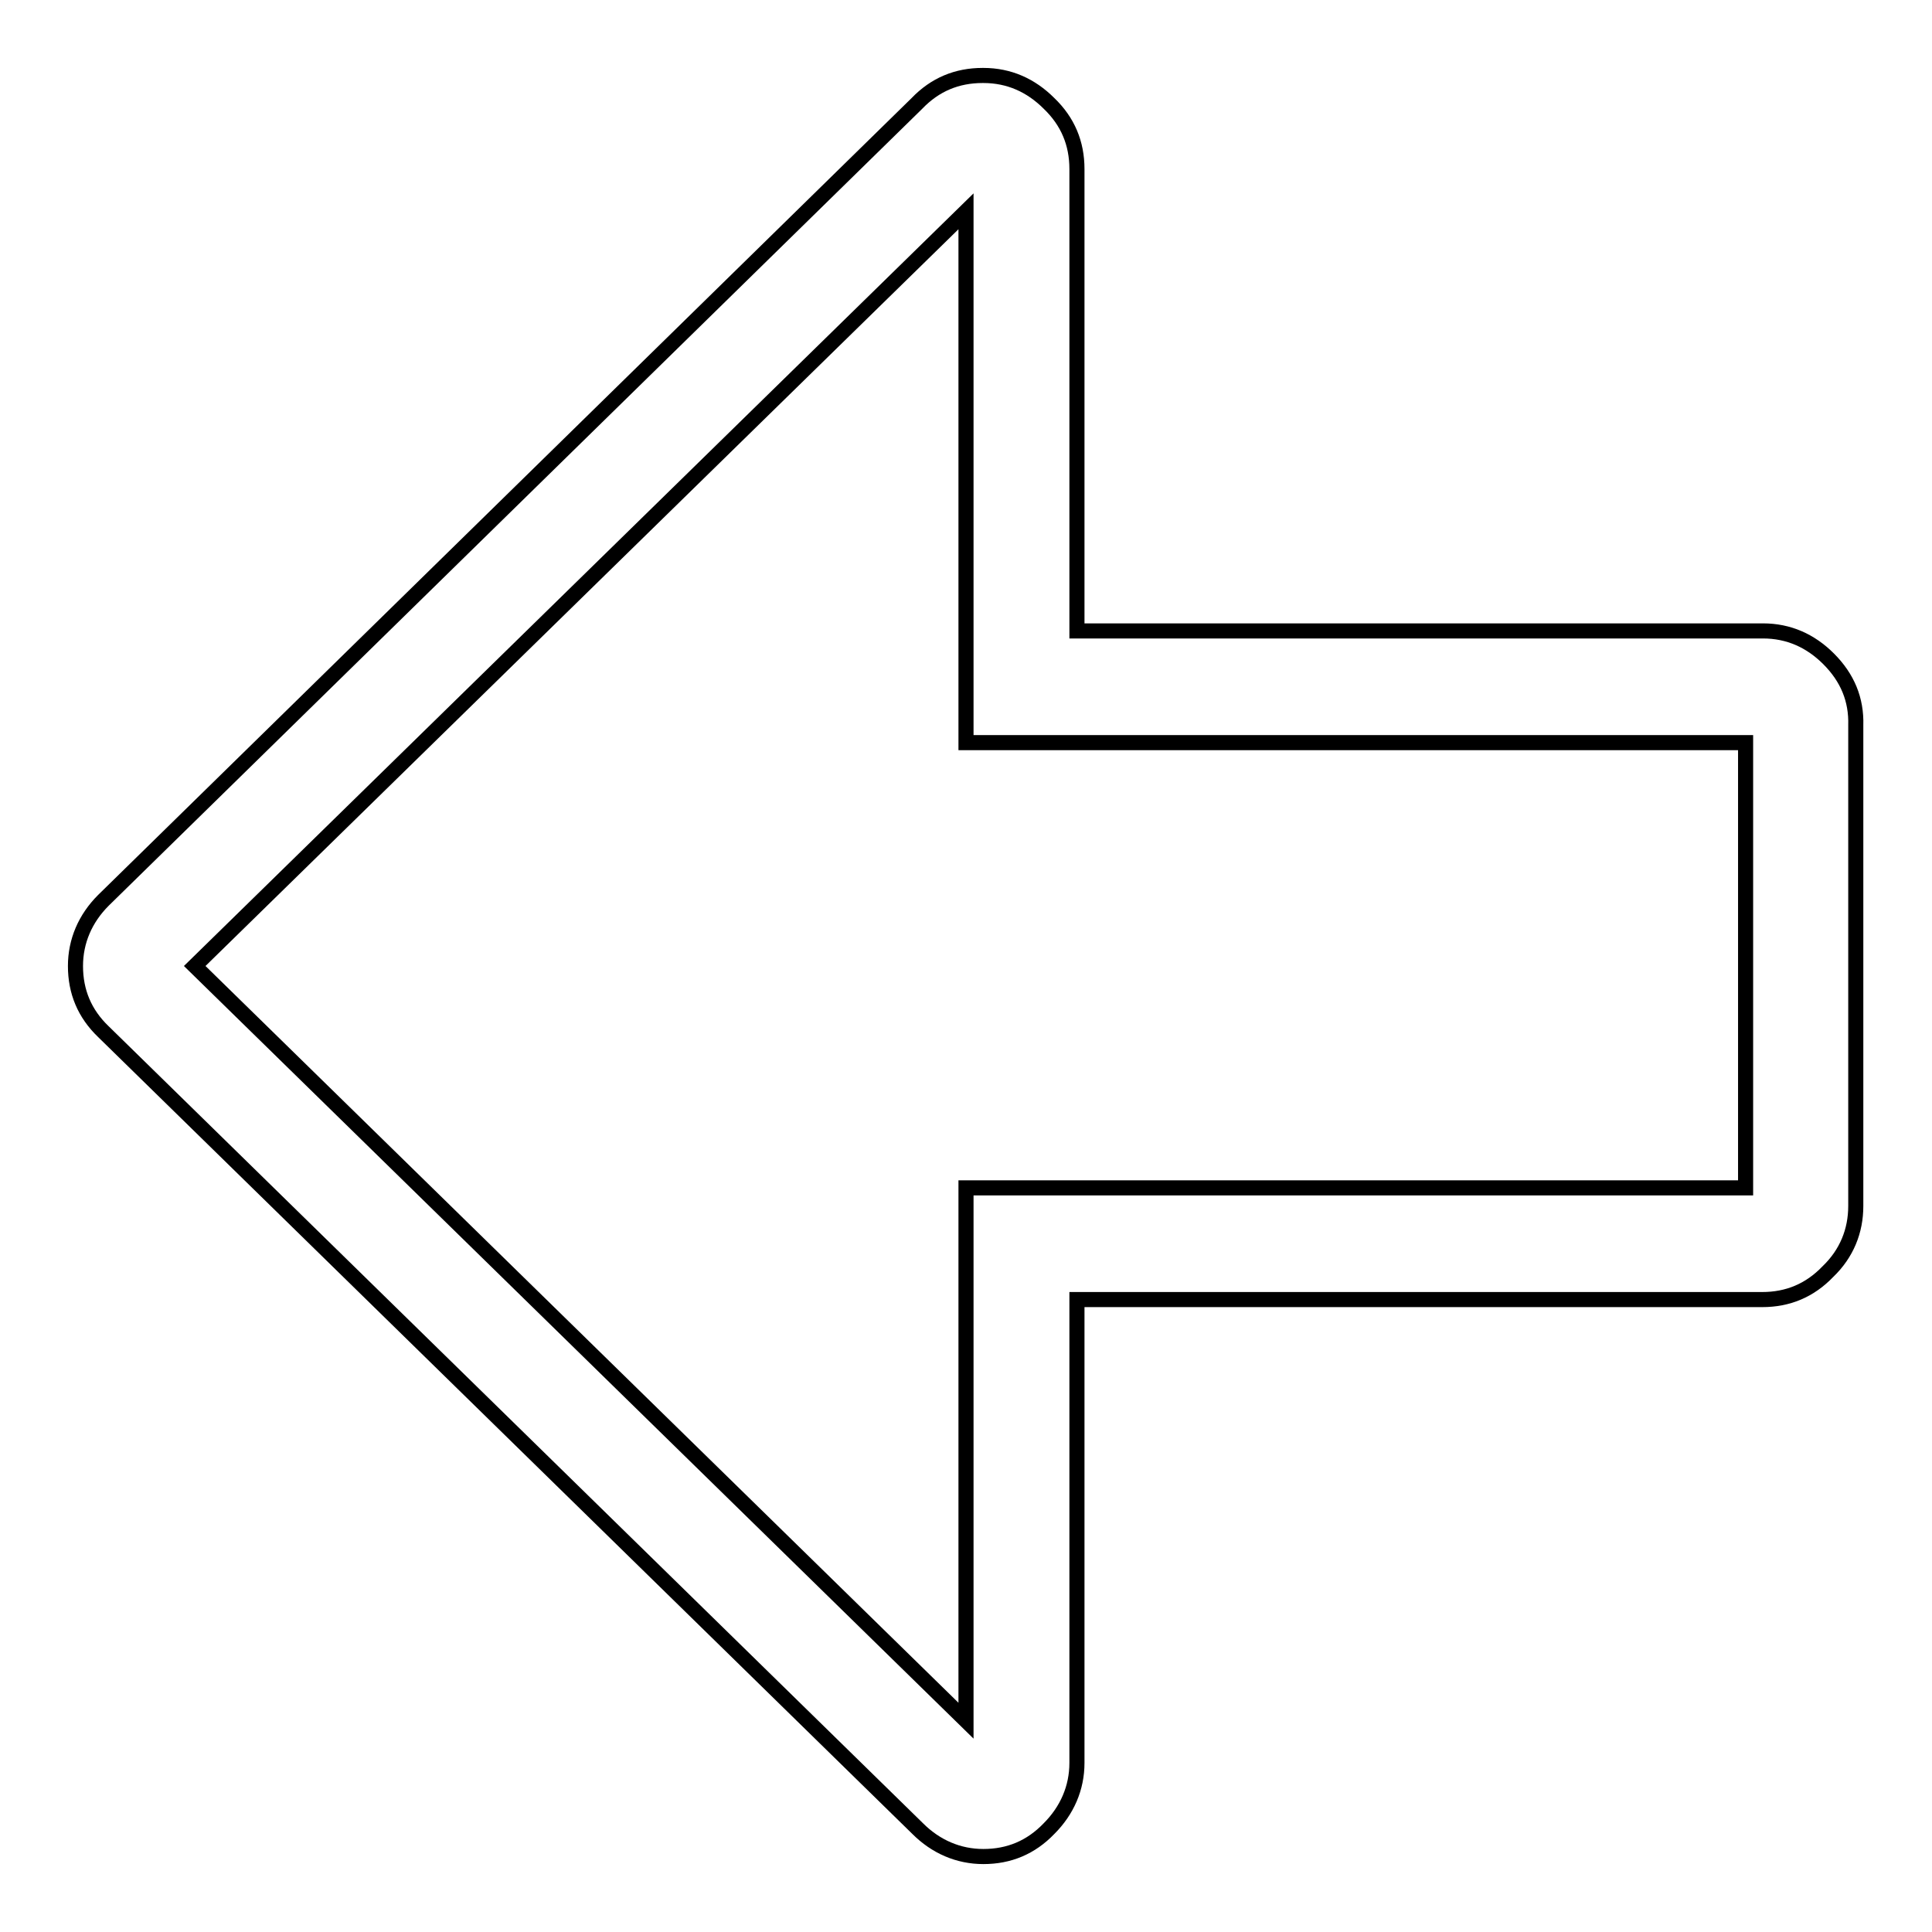 <?xml version="1.0" encoding="utf-8"?>
<!-- Svg Vector Icons : http://www.onlinewebfonts.com/icon -->
<!DOCTYPE svg PUBLIC "-//W3C//DTD SVG 1.1//EN" "http://www.w3.org/Graphics/SVG/1.1/DTD/svg11.dtd">
<svg version="1.1" xmlns="http://www.w3.org/2000/svg" xmlns:xlink="http://www.w3.org/1999/xlink" x="0px" y="0px" viewBox="0 0 256 256" enable-background="new 0 0 256 256" xml:space="preserve">
<g> <path stroke-width="2" fill-opacity="0" stroke="#000000"  d="M242.3,87.3c-2.4-2.4-5.3-3.7-8.7-3.7c0,0,0,0-0.1,0h-90.8V22.4c0-3.4-1.2-6.3-3.7-8.7 c-2.4-2.4-5.3-3.7-8.7-3.7c0,0,0,0-0.1,0c-3.4,0-6.3,1.2-8.7,3.7L13.7,119.3c-2.4,2.4-3.7,5.4-3.7,8.7c0,3.4,1.2,6.3,3.7,8.7 l107.9,105.6c2.4,2.4,5.4,3.7,8.7,3.7c3.4,0,6.3-1.2,8.7-3.7c2.4-2.4,3.7-5.4,3.7-8.7v-61.4h90.8c3.4,0,6.3-1.2,8.7-3.7 c2.5-2.4,3.7-5.4,3.7-8.7V96.1C246,92.7,244.8,89.8,242.3,87.3z M231.3,157.4h-88.5H128v14.8V228L25.8,128L128,28v55.6v14.8h14.8 h88.5V157.4z"/></g>
</svg>